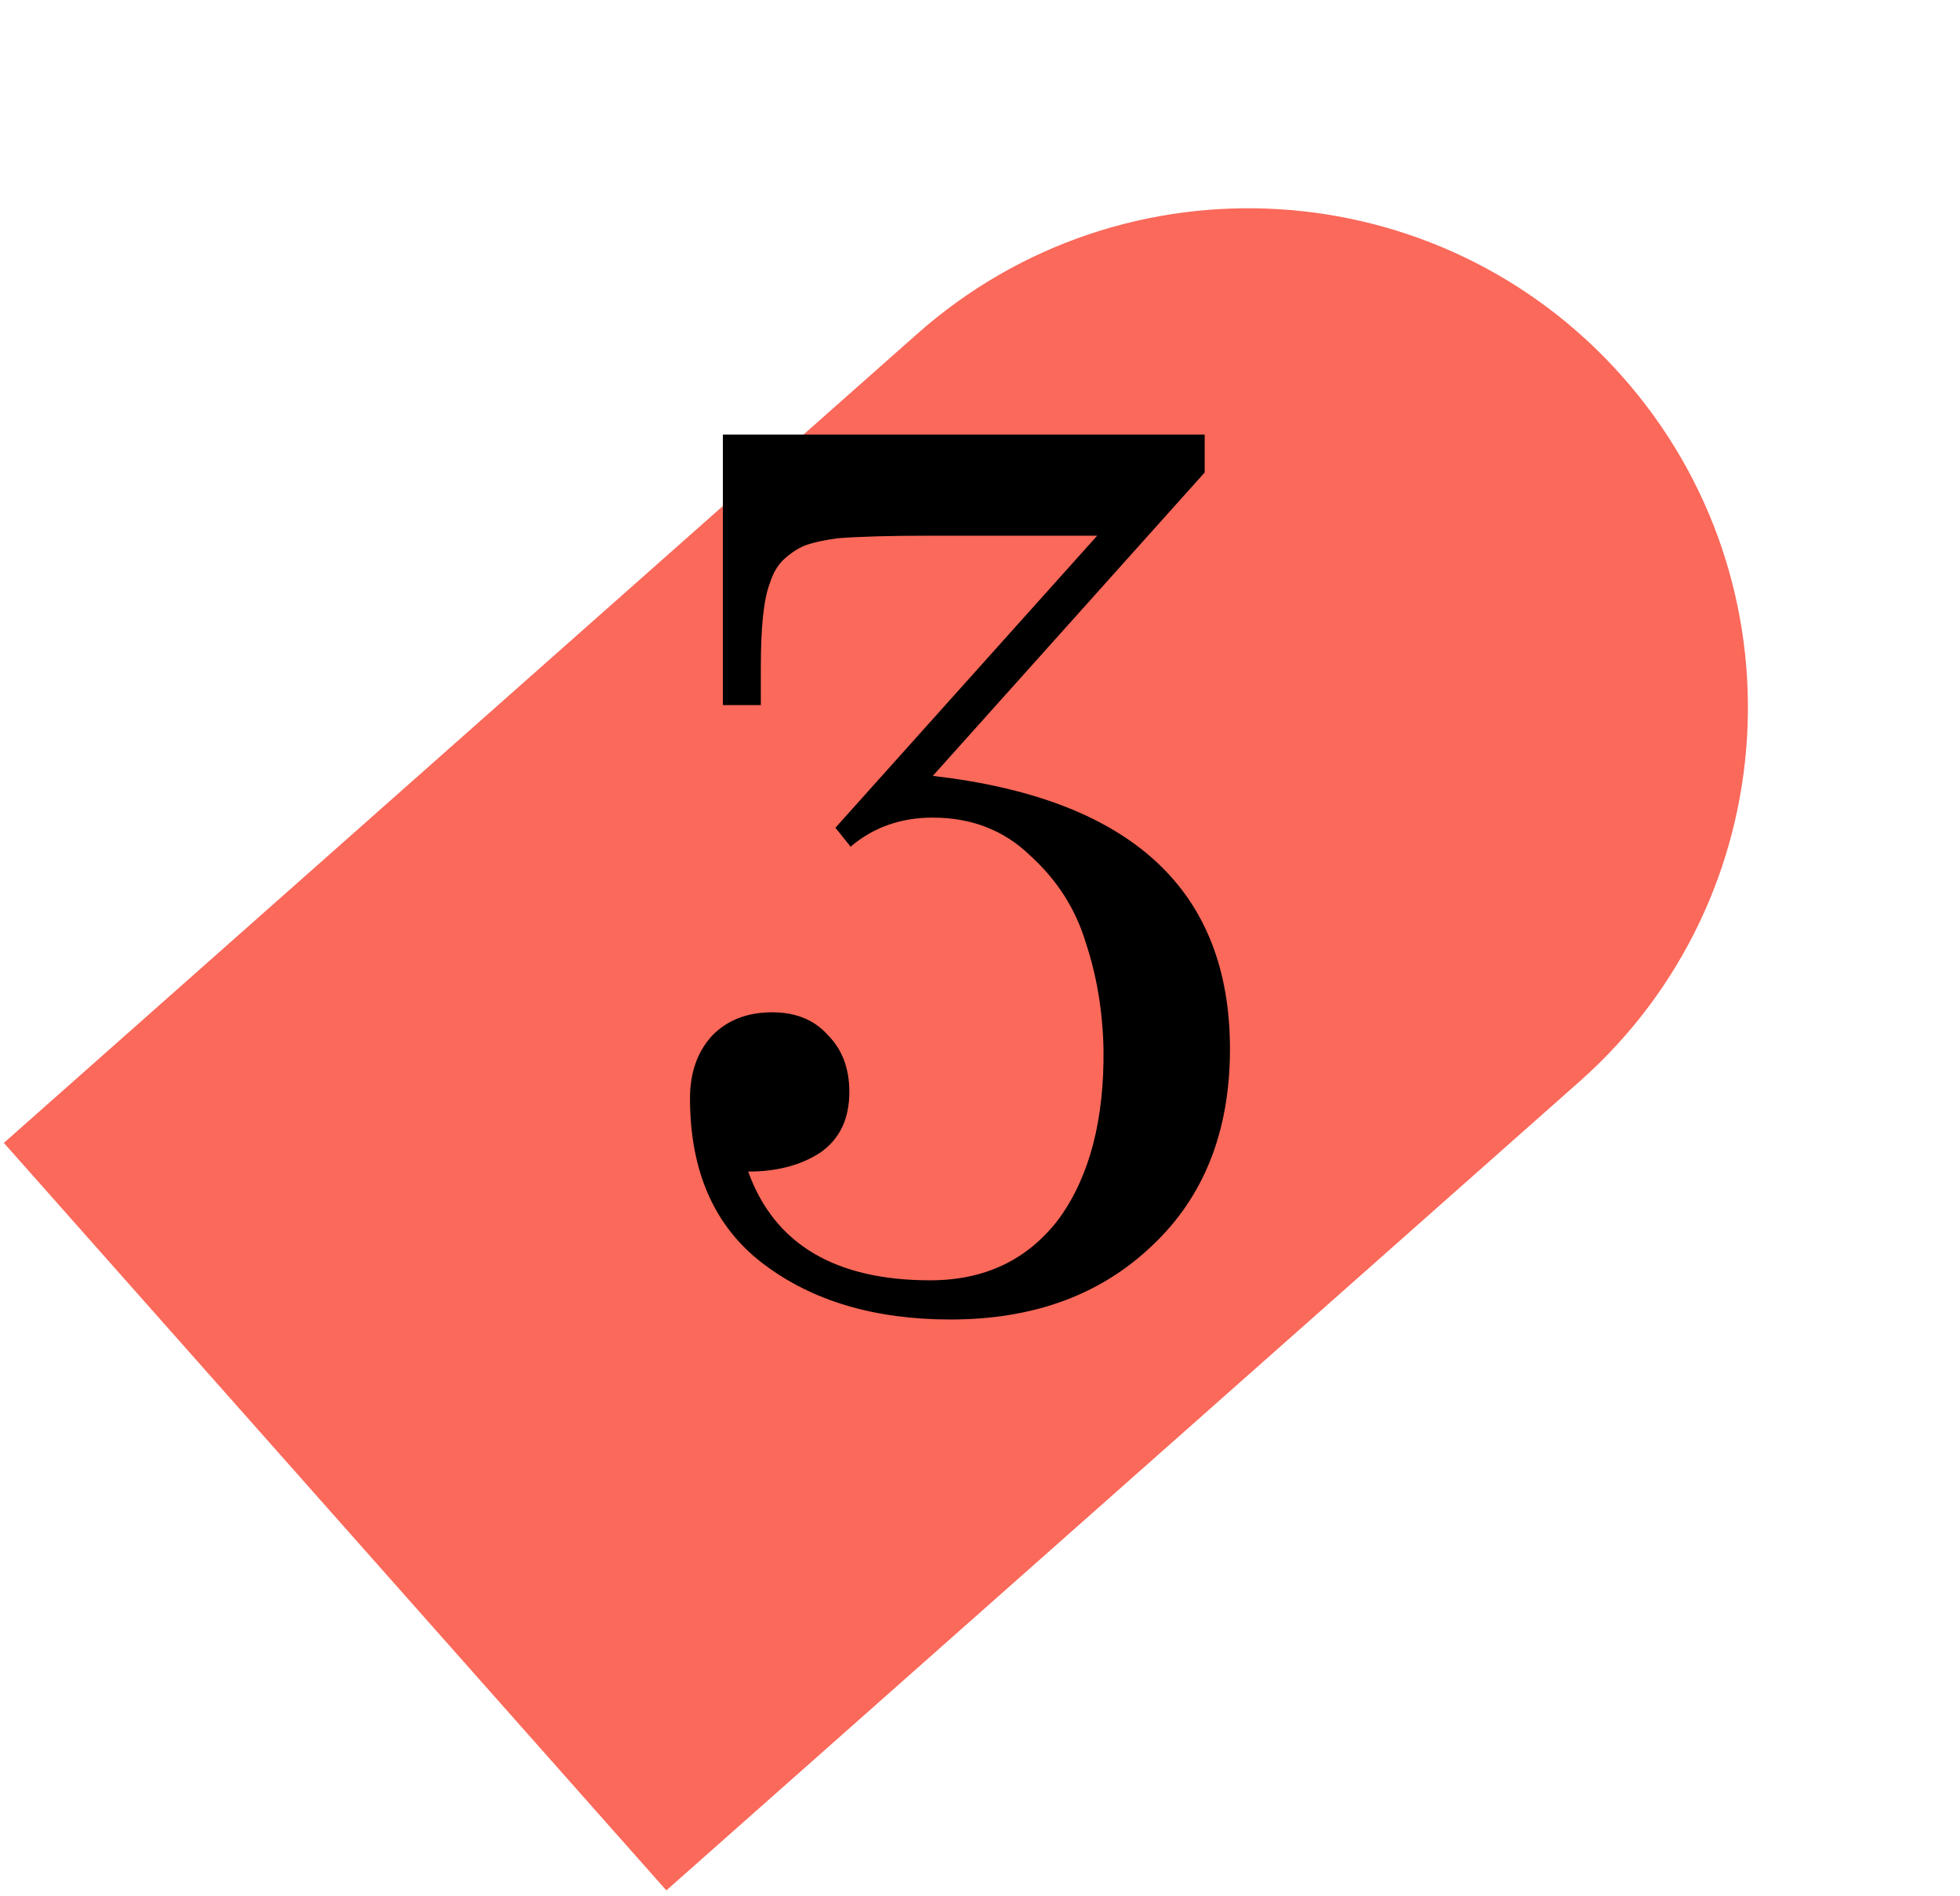 <?xml version="1.0" encoding="UTF-8"?> <svg xmlns="http://www.w3.org/2000/svg" width="155" height="150" viewBox="0 0 155 150" fill="none"> <path d="M52.696 149.535L124.923 85.54C141.252 71.073 142.76 46.108 128.293 29.78C113.826 13.452 88.862 11.943 72.533 26.41L0.306 90.406L52.696 149.535Z" fill="#FA695A"></path> <path d="M97.267 82.975C97.267 89.509 95.201 94.709 91.067 98.575C87.001 102.442 81.701 104.375 75.167 104.375C69.167 104.375 64.234 102.909 60.367 99.975C56.501 97.042 54.567 92.675 54.567 86.875C54.567 84.875 55.134 83.242 56.267 81.975C57.467 80.709 59.067 80.075 61.067 80.075C62.934 80.075 64.401 80.675 65.467 81.875C66.601 83.009 67.167 84.509 67.167 86.375C67.167 88.509 66.401 90.109 64.867 91.175C63.334 92.175 61.434 92.675 59.167 92.675C61.234 98.409 66.034 101.275 73.567 101.275C77.901 101.275 81.301 99.642 83.767 96.375C86.167 93.042 87.334 88.575 87.267 82.975C87.201 79.975 86.734 77.175 85.867 74.575C85.067 71.909 83.601 69.609 81.467 67.675C79.401 65.675 76.834 64.675 73.767 64.675C71.234 64.675 69.067 65.442 67.267 66.975L66.067 65.475L86.767 42.375H73.467C70.401 42.375 68.001 42.442 66.267 42.575C65.267 42.709 64.467 42.875 63.867 43.075C63.267 43.275 62.667 43.642 62.067 44.175C61.534 44.642 61.134 45.309 60.867 46.175C60.401 47.375 60.167 49.575 60.167 52.775V55.775H57.167V34.375H95.267V37.375L73.767 61.375C89.434 63.175 97.267 70.375 97.267 82.975Z" fill="black"></path> </svg> 
